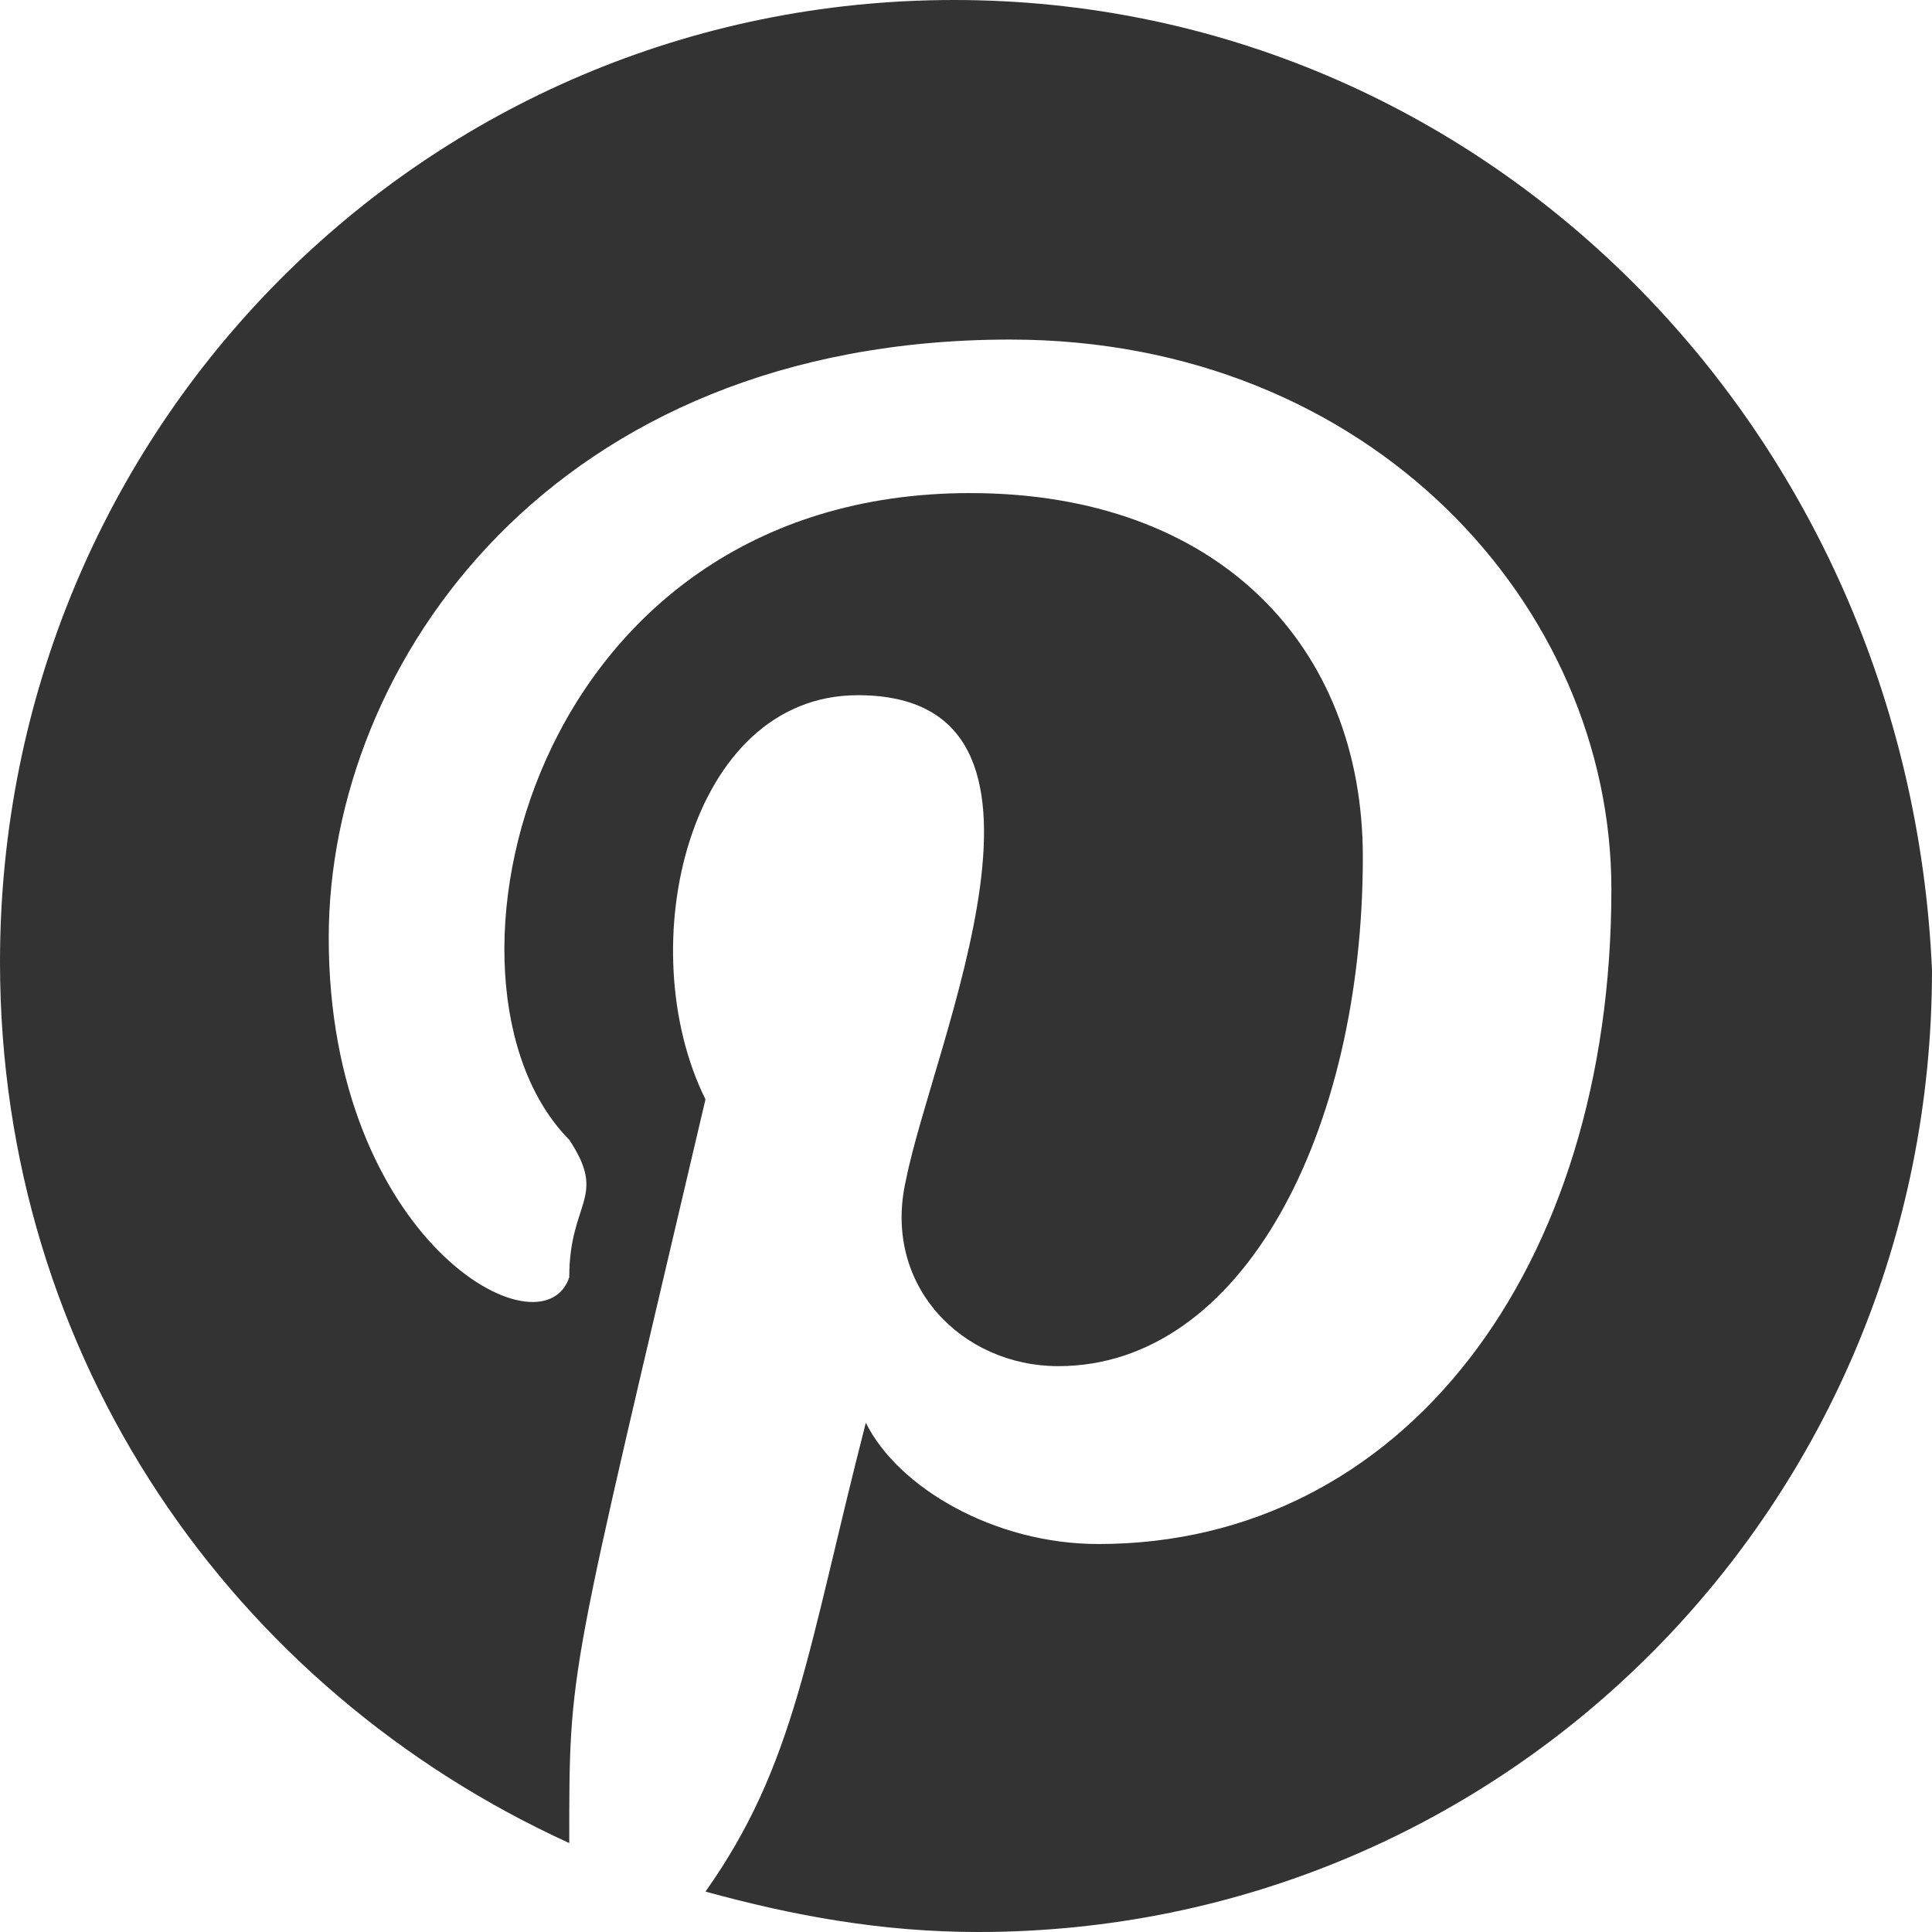 <svg xmlns="http://www.w3.org/2000/svg" xml:space="preserve" width="180.101" height="180.101" version="1.0" style="shape-rendering:geometricPrecision;text-rendering:geometricPrecision;image-rendering:optimizeQuality;fill-rule:evenodd;clip-rule:evenodd" viewBox="0 0 4765.16 4765.16"><path d="M2353.04 0C1048.1 0 0 1056.63 0 2372.73c0 976.87 573.49 1794.2 1404.05 2173.08 0-444.95-3.09-387.53 335.95-1834.32-186.32-376-41.46-996.81 375.73-996.81 578.97 0 185.6 858.42 118.65 1196.21-59.32 259.24 138.43 458.65 375.74 458.65 454.83 0 751.22-578.29 751.22-1256.04 0-518.47-355.72-897.34-968.75-897.34-1090.03 0-1366.41 1213.99-988.54 1595.03 95.07 143.91 0 150.64 0 338.99-65.99 199.18-593.26-90.33-593.26-837.27 0-678 553.71-1475.39 1680.67-1475.39 889.66 0 1482.92 657.81 1482.92 1355.74 0 936.99-514.16 1614.98-1265.39 1614.98-257.08 0-494.38-139.59-573.48-299.12-143.67 558.83-172.74 842.09-395.51 1156.34 217.53 59.82 435.06 99.7 672.36 99.7 1304.94 0 2352.8-1056.63 2352.8-2372.49C4706.07 1056.63 3657.98 0 2353.04 0" style="fill:#333"/></svg>